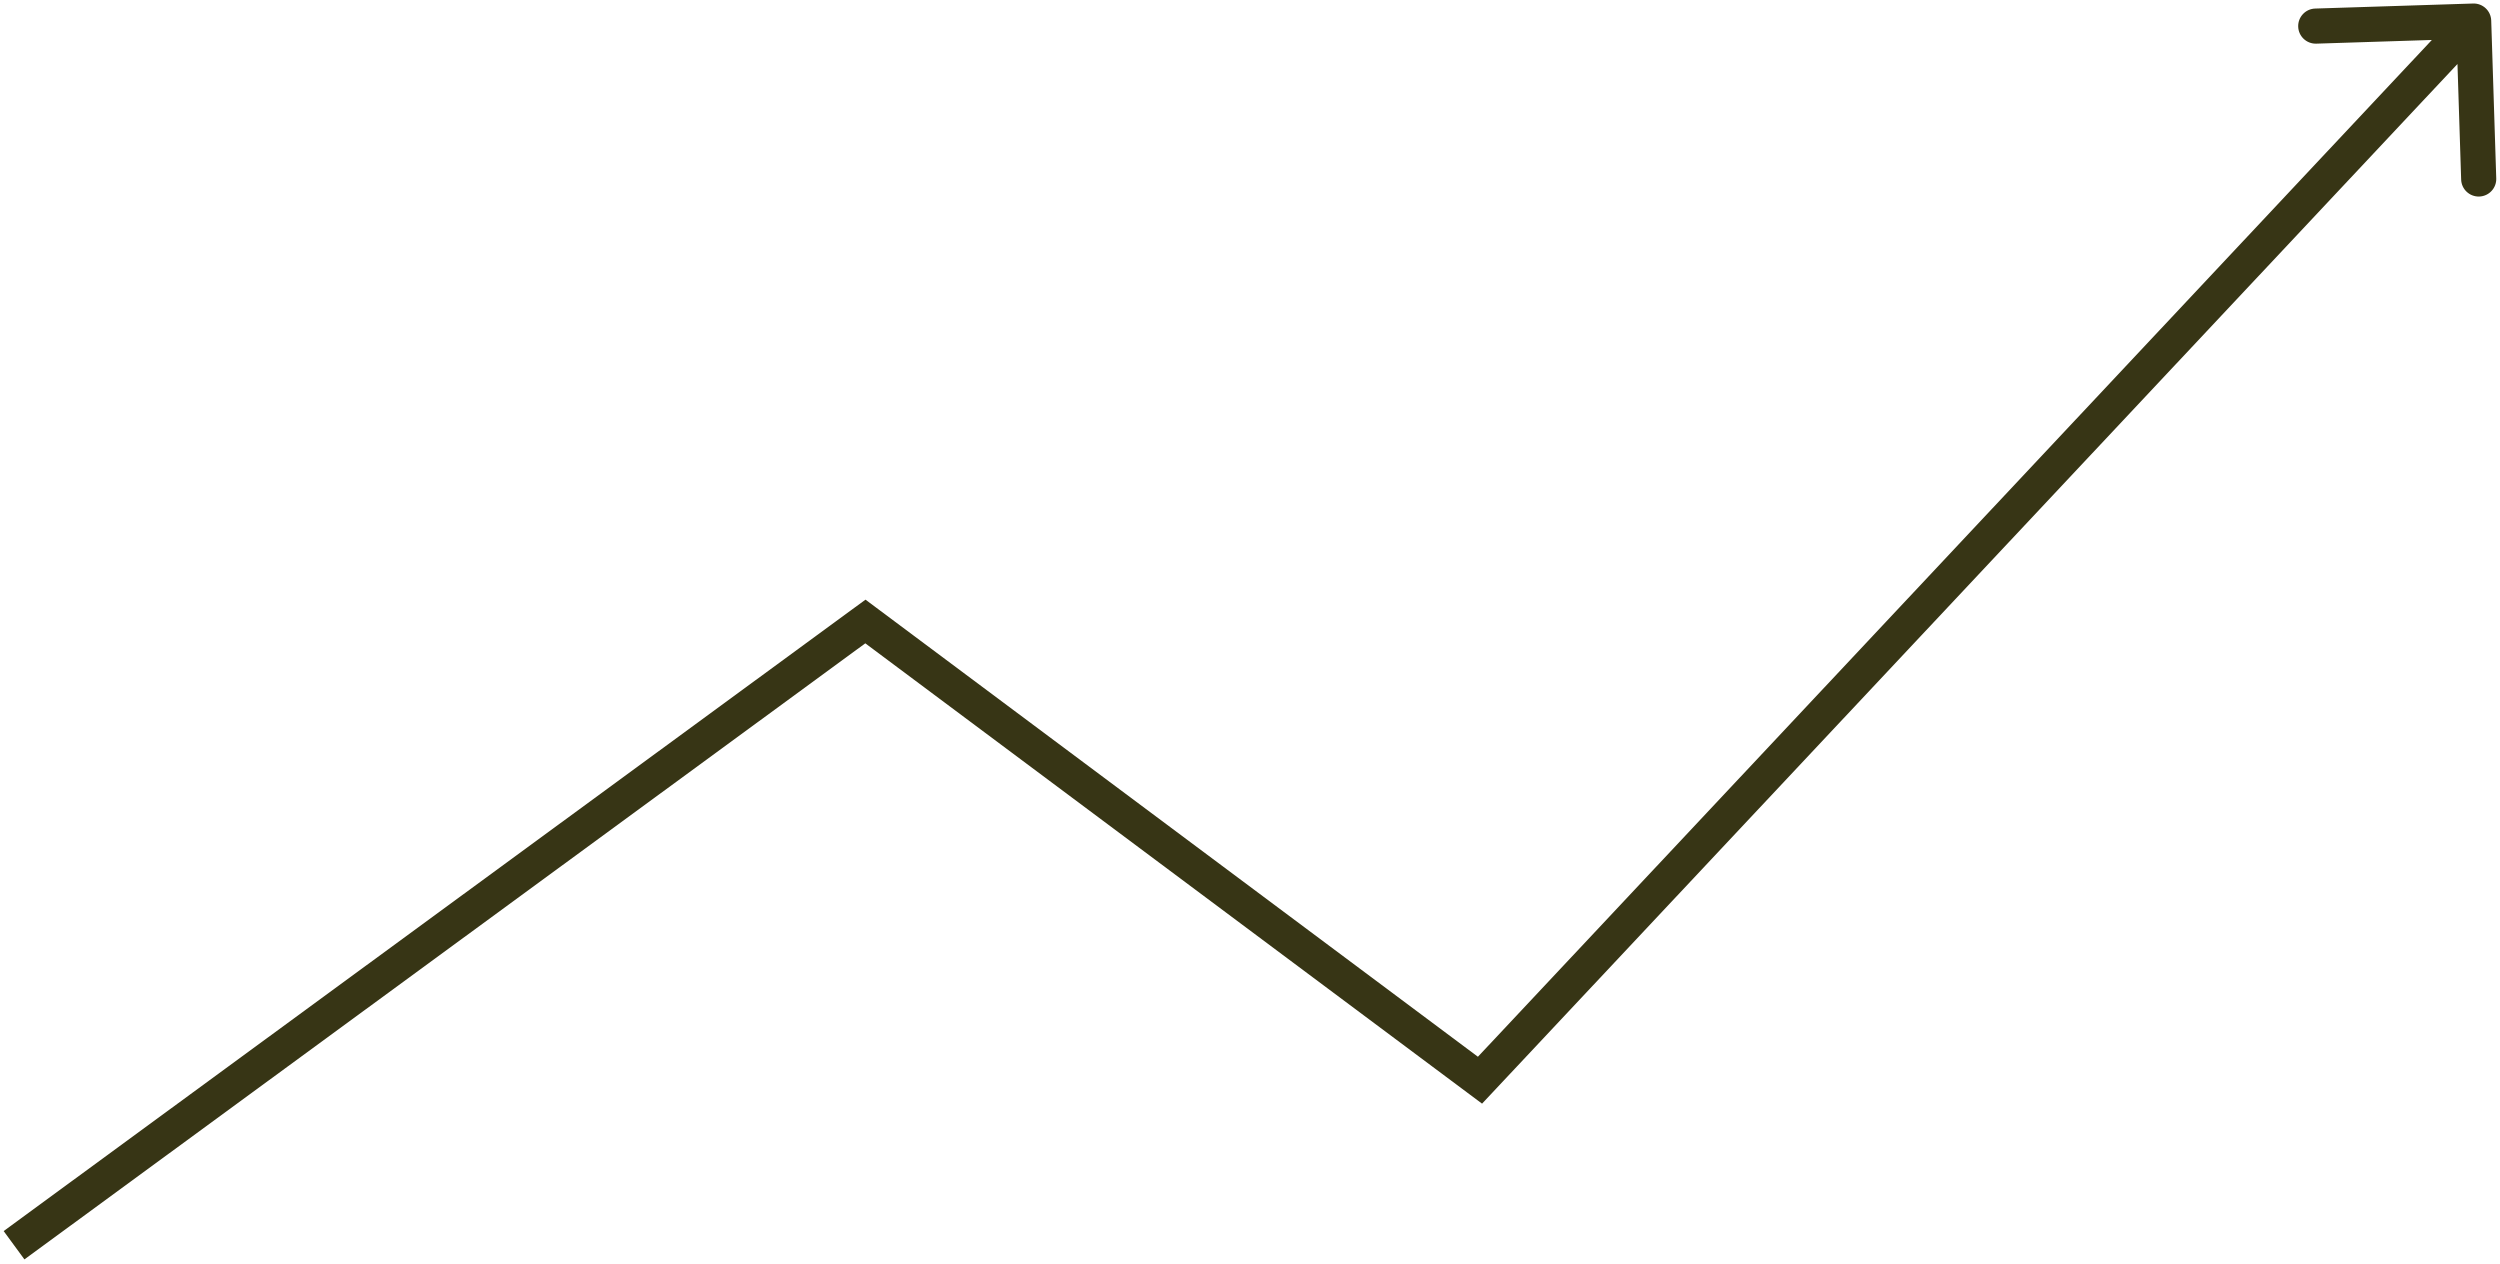 <svg xmlns="http://www.w3.org/2000/svg" width="356" height="180" viewBox="0 0 356 180" fill="none"><path d="M123.232 88.5L124.727 86.496L123.246 85.391L121.754 86.483L123.232 88.5ZM210.75 153.82L209.255 155.824L211.045 157.16L212.573 155.531L210.75 153.82ZM354.749 2.92C354.705 1.54 353.55 0.457 352.17 0.501L329.682 1.218C328.302 1.262 327.219 2.417 327.263 3.797C327.307 5.177 328.461 6.26 329.841 6.216L349.831 5.578L350.468 25.568C350.512 26.948 351.667 28.031 353.047 27.987C354.427 27.943 355.51 26.789 355.466 25.409L354.749 2.92ZM2 177.32L3.478 179.337L124.709 90.517L123.232 88.5L121.754 86.483L0.522 175.304L2 177.32ZM123.232 88.5L121.737 90.504L209.255 155.824L210.75 153.82L212.245 151.817L124.727 86.496L123.232 88.5ZM210.75 153.82L212.573 155.531L354.073 4.711L352.25 3L350.427 1.289L208.927 152.11L210.75 153.82Z" fill="#373515"></path></svg>
